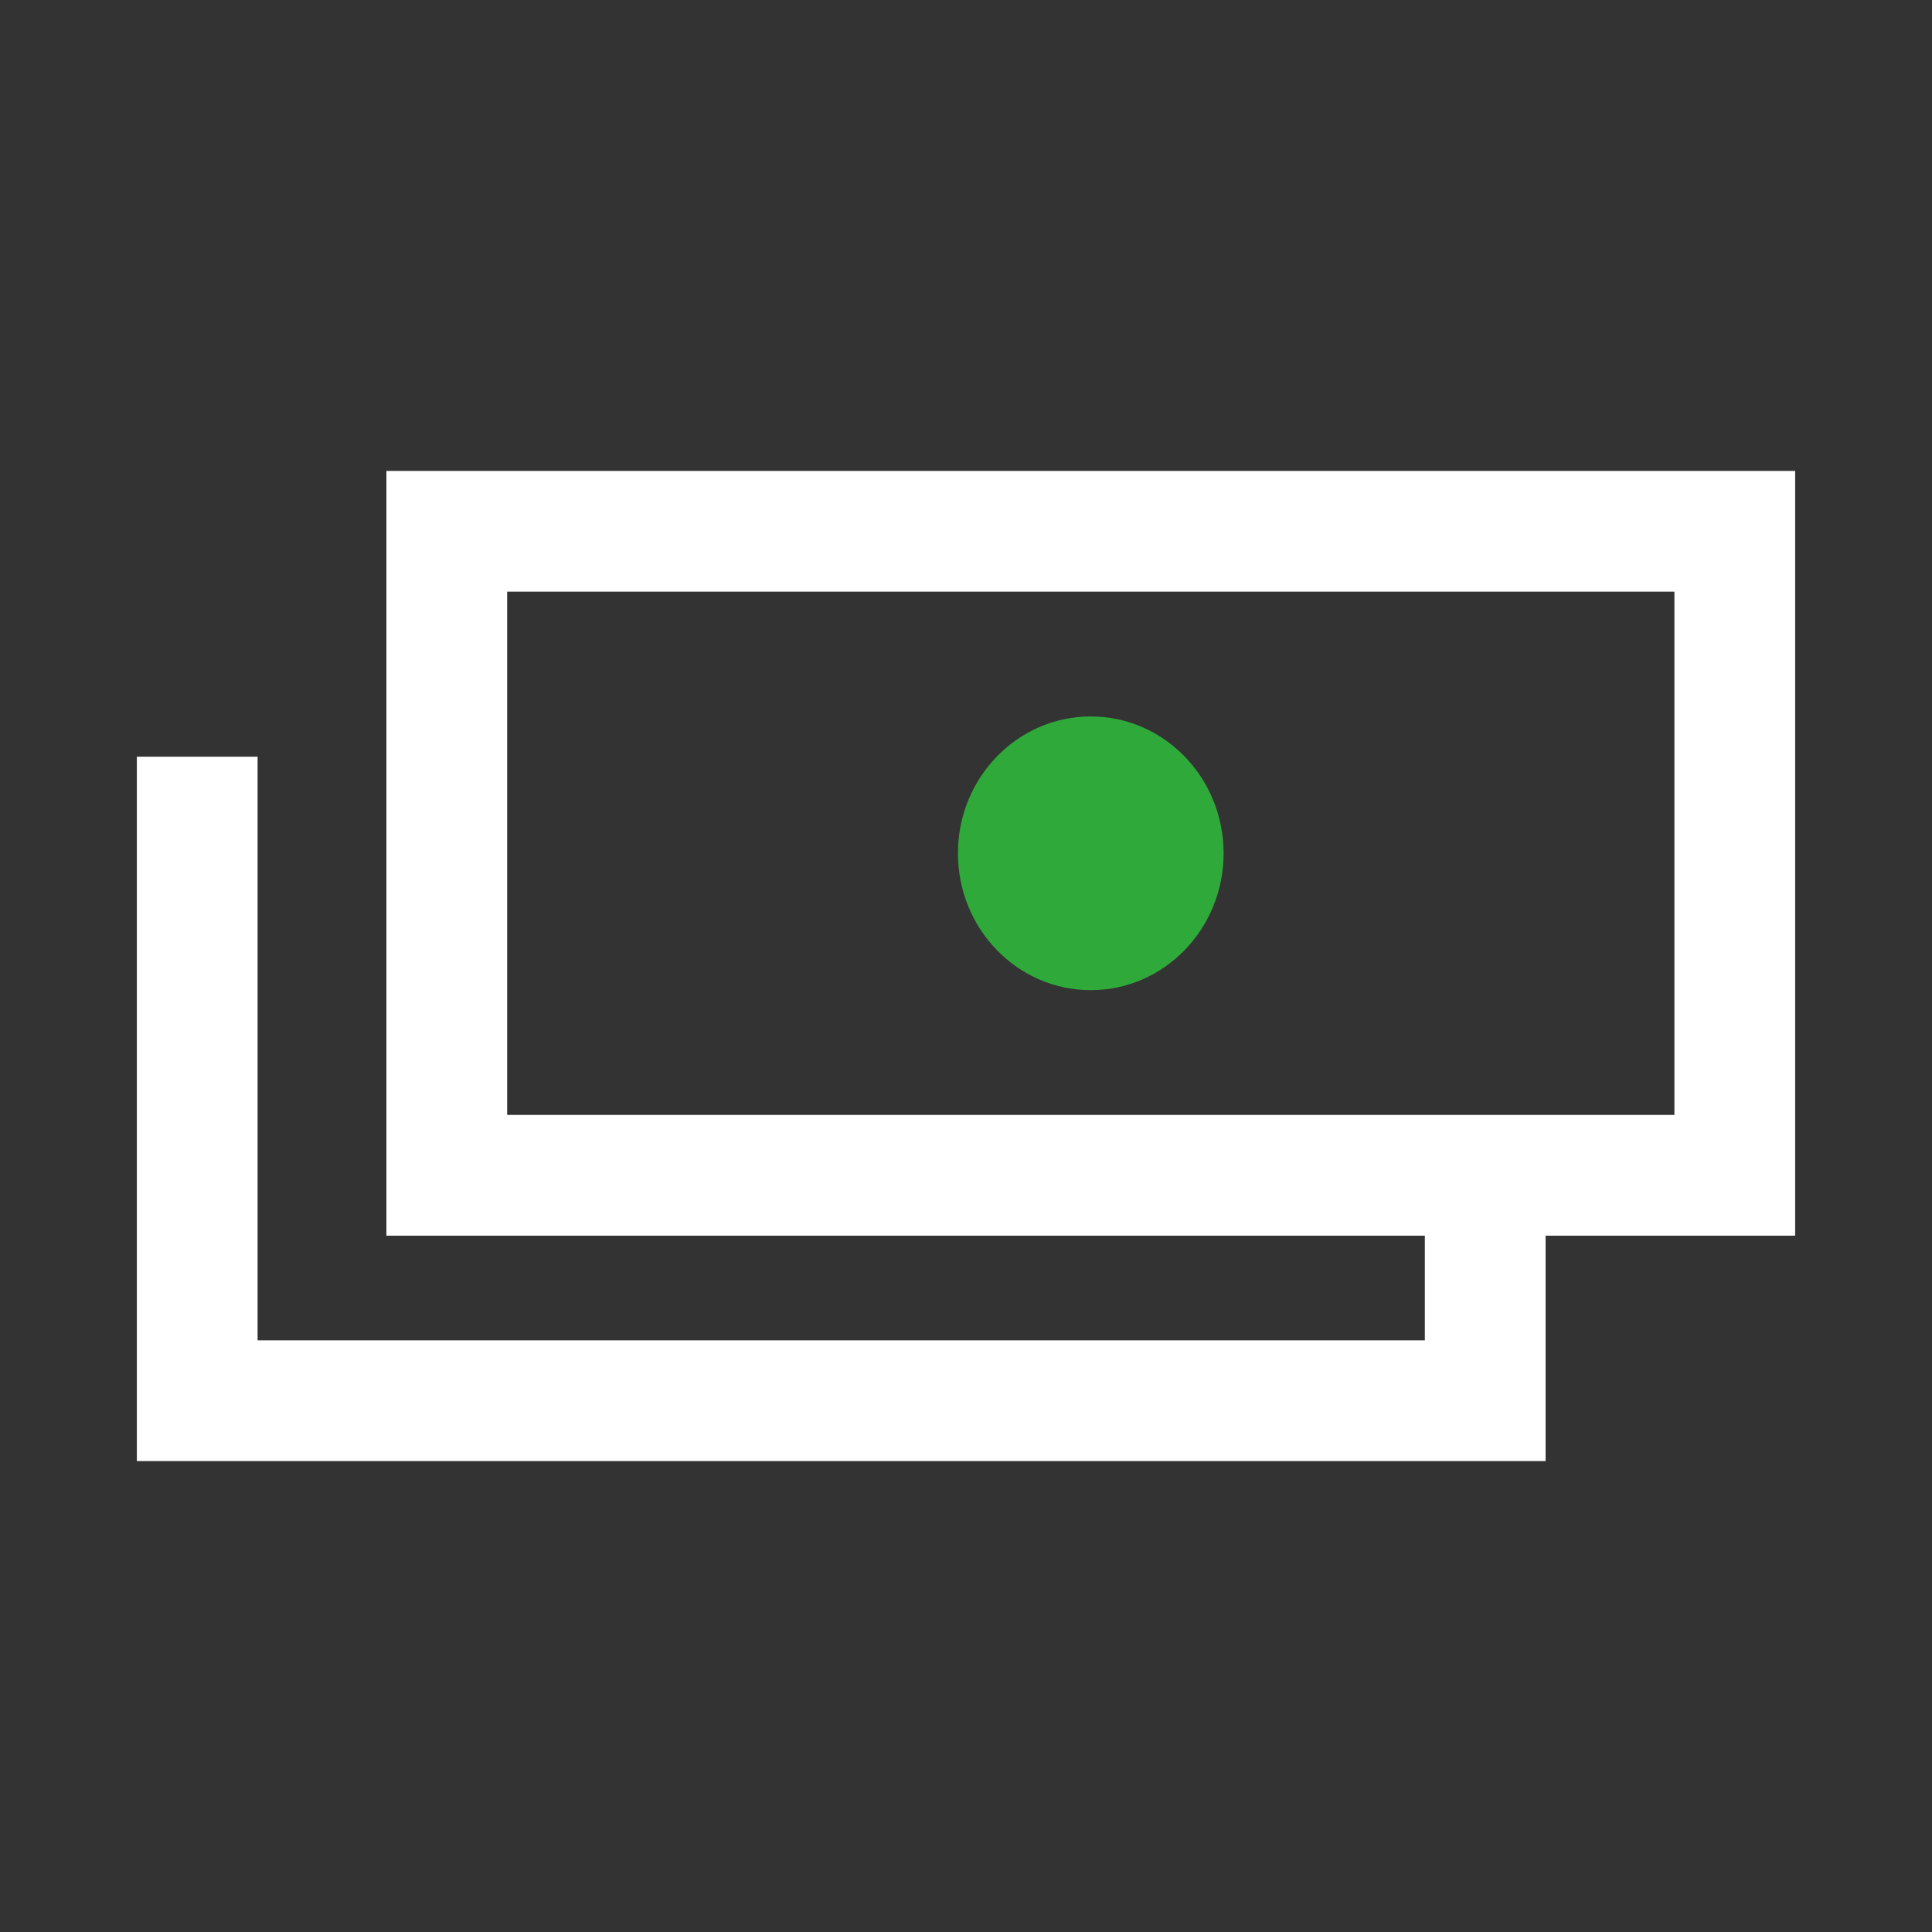 <?xml version="1.0" encoding="utf-8"?>
<!-- Generator: Adobe Illustrator 26.0.2, SVG Export Plug-In . SVG Version: 6.00 Build 0)  -->
<svg version="1.1" id="Layer_1" xmlns="http://www.w3.org/2000/svg" xmlns:xlink="http://www.w3.org/1999/xlink" x="0px" y="0px"
	 width="48px" height="48px" viewBox="0 0 48 48" style="enable-background:new 0 0 48 48;" xml:space="preserve">
<rect x="0" y="0" width="48" height="48" fill="#333333" stroke="none"/>
<style type="text/css">
	.st0{fill:#FFFFFF;}
	.st1{fill:#2FAA3A;}
</style>
<g id="Layer_1_00000108275265730076986840000006213971566399610531_">
</g>
<g id="STREG">
</g>
<g id="PRIK">
</g>
<g>
	<g>
		<path class="st0" d="M44.6,11.7h-35v19h25.8v2.6h-29V18.8h-3v17.5h35v-5.6h6.2V11.7z M41.6,27.7h-29v-13h29V27.7z"/>
	</g>
	<ellipse class="st1" cx="27.1" cy="21.2" rx="3.3" ry="3.4"/>
</g>
</svg>
